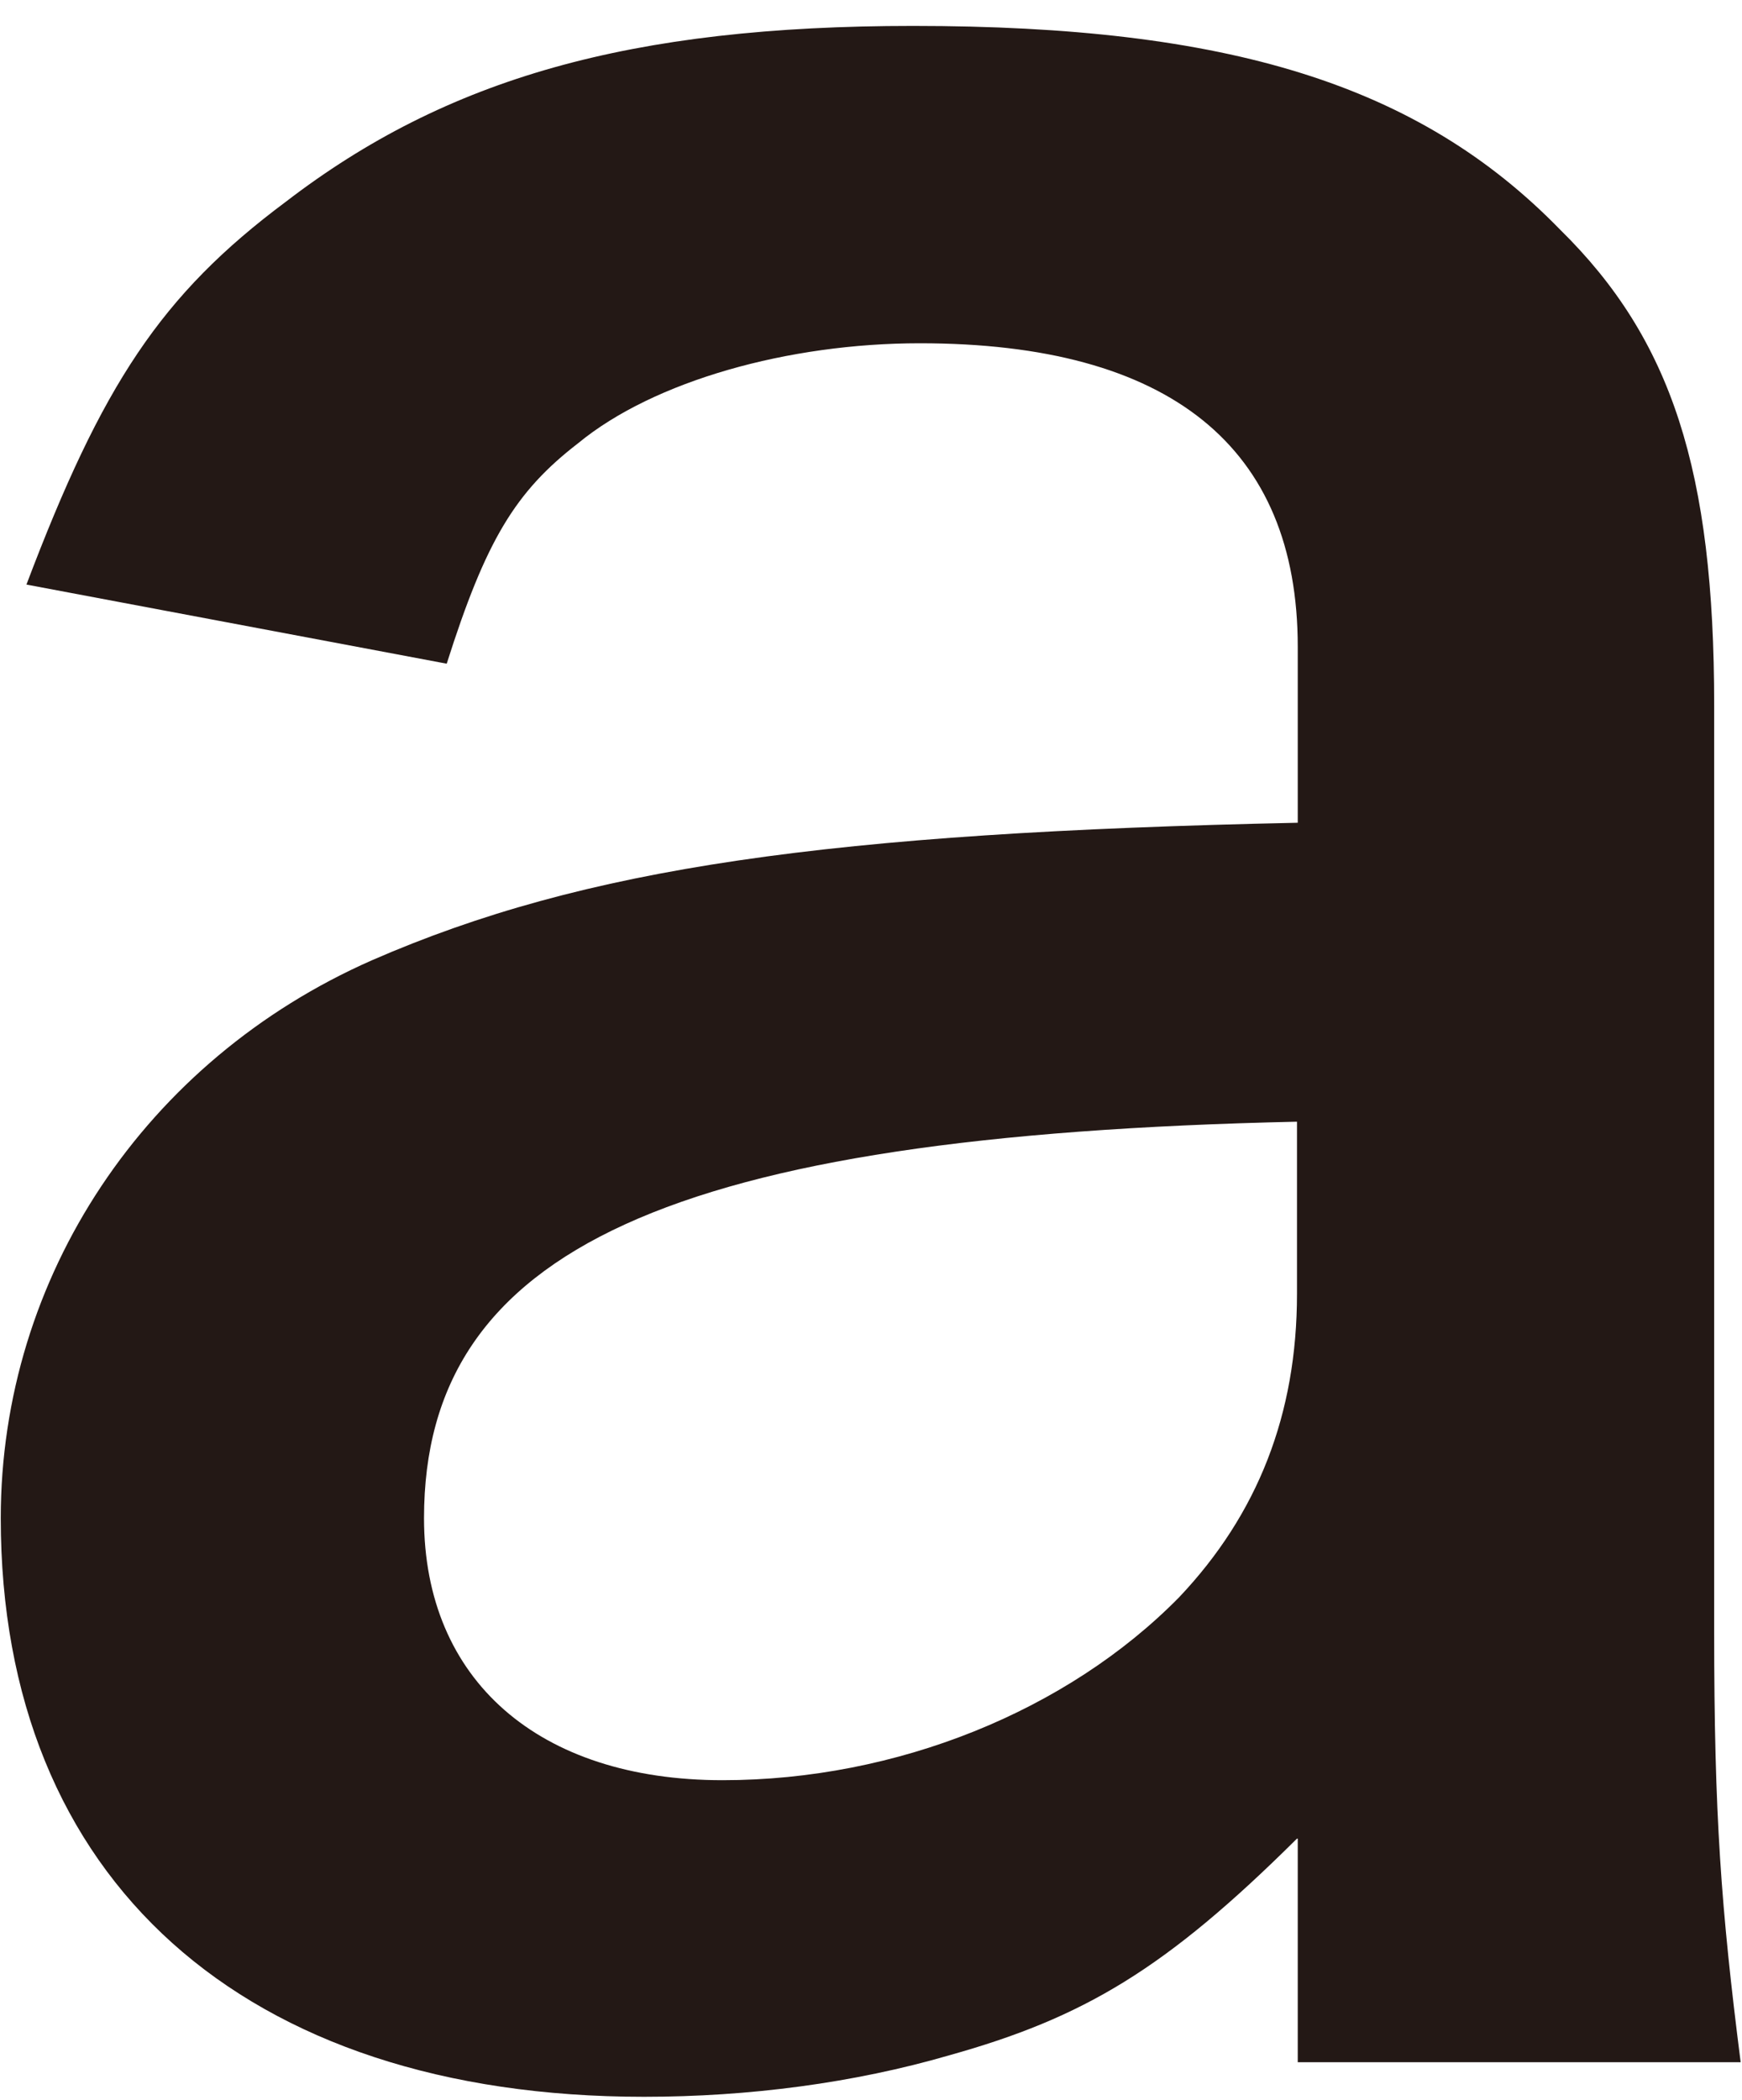 <svg width="39" height="47" viewBox="0 0 39 47" fill="none" xmlns="http://www.w3.org/2000/svg">
<path d="M29.037 41.152C26.093 44.076 24.265 45.16 21.253 46.002C19.121 46.622 16.769 46.931 14.417 46.931C5.449 46.931 0.017 42.064 0.017 33.98C0.017 28.58 3.249 23.73 8.325 21.494C13.097 19.413 18.546 18.639 29.054 18.415V14.477C29.054 10.005 26.194 7.683 20.593 7.683C17.649 7.683 14.637 8.526 12.945 9.919C11.54 11.002 10.88 12.086 10.001 14.855L0.592 13.084C2.285 8.612 3.604 6.6 6.396 4.518C10.001 1.749 14.113 0.58 20.441 0.58C27.497 0.58 31.761 1.887 34.926 5.138C37.43 7.597 38.377 10.538 38.377 15.784V36.526C38.377 40.619 38.53 42.7 38.97 46.157H29.054V41.152H29.037ZM29.037 25.106C14.992 25.415 9.493 27.961 9.493 33.98C9.493 37.609 12.065 39.845 16.177 39.845C20.069 39.845 23.893 38.297 26.397 35.752C28.157 33.894 29.037 31.659 29.037 28.958V25.106Z" fill="#231815"/>
</svg>
